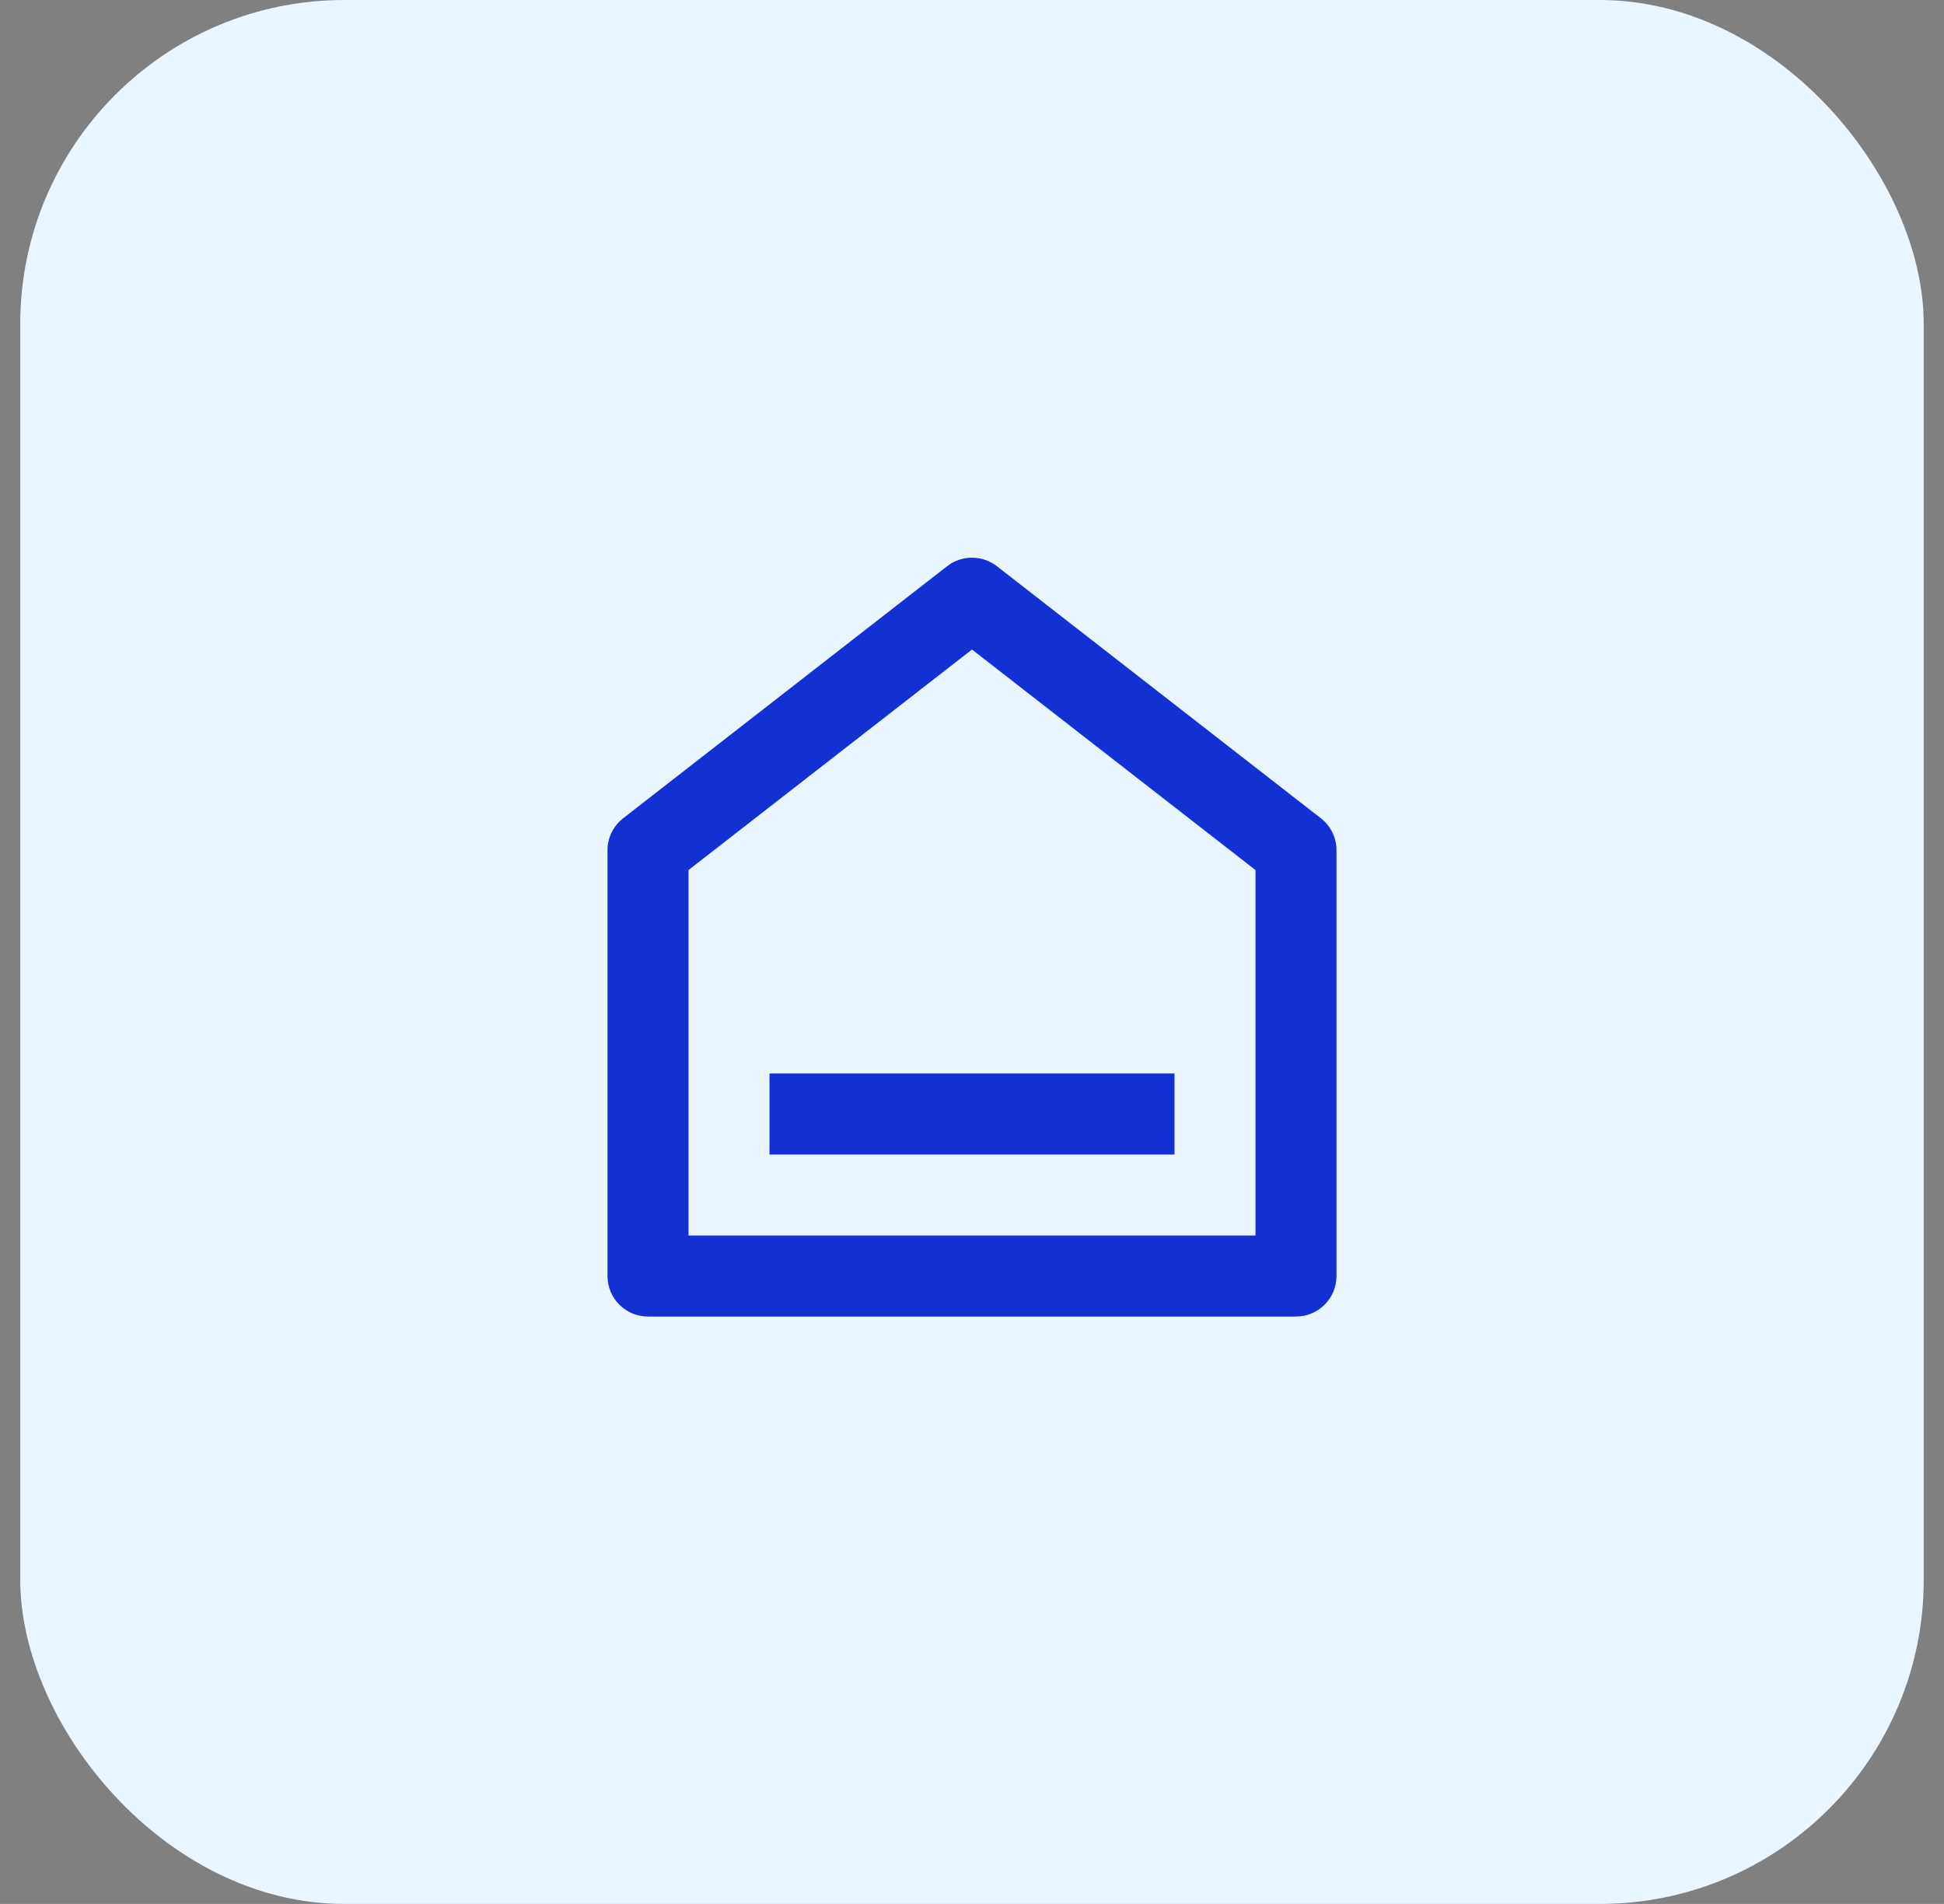 <svg width="48" height="47" viewBox="0 0 48 47" fill="none" xmlns="http://www.w3.org/2000/svg">
<rect x="0" y="0" width="48" height="47" fill="#808080" stroke="none"/>
<g clip-path="url(#clip0_93_15575)">
<rect x="0.5" width="47" height="47" rx="8" fill="#E9F5FF"/>
<path d="M33 31.5C33 32.052 32.552 32.5 32 32.5H16C15.448 32.5 15 32.052 15 31.5V20.989C15 20.68 15.143 20.389 15.386 20.2L23.386 13.977C23.747 13.697 24.253 13.697 24.614 13.977L32.614 20.2C32.858 20.389 33 20.68 33 20.989V31.5ZM31 30.5V21.478L24 16.034L17 21.478V30.5H31ZM19 26.5H29V28.5H19V26.5Z" fill="#1231D2"/>
</g>
<defs>
<clipPath id="clip0_93_15575">
<rect x="0.5" width="47" height="47" rx="8" fill="white"/>
</clipPath>
</defs>
</svg>
